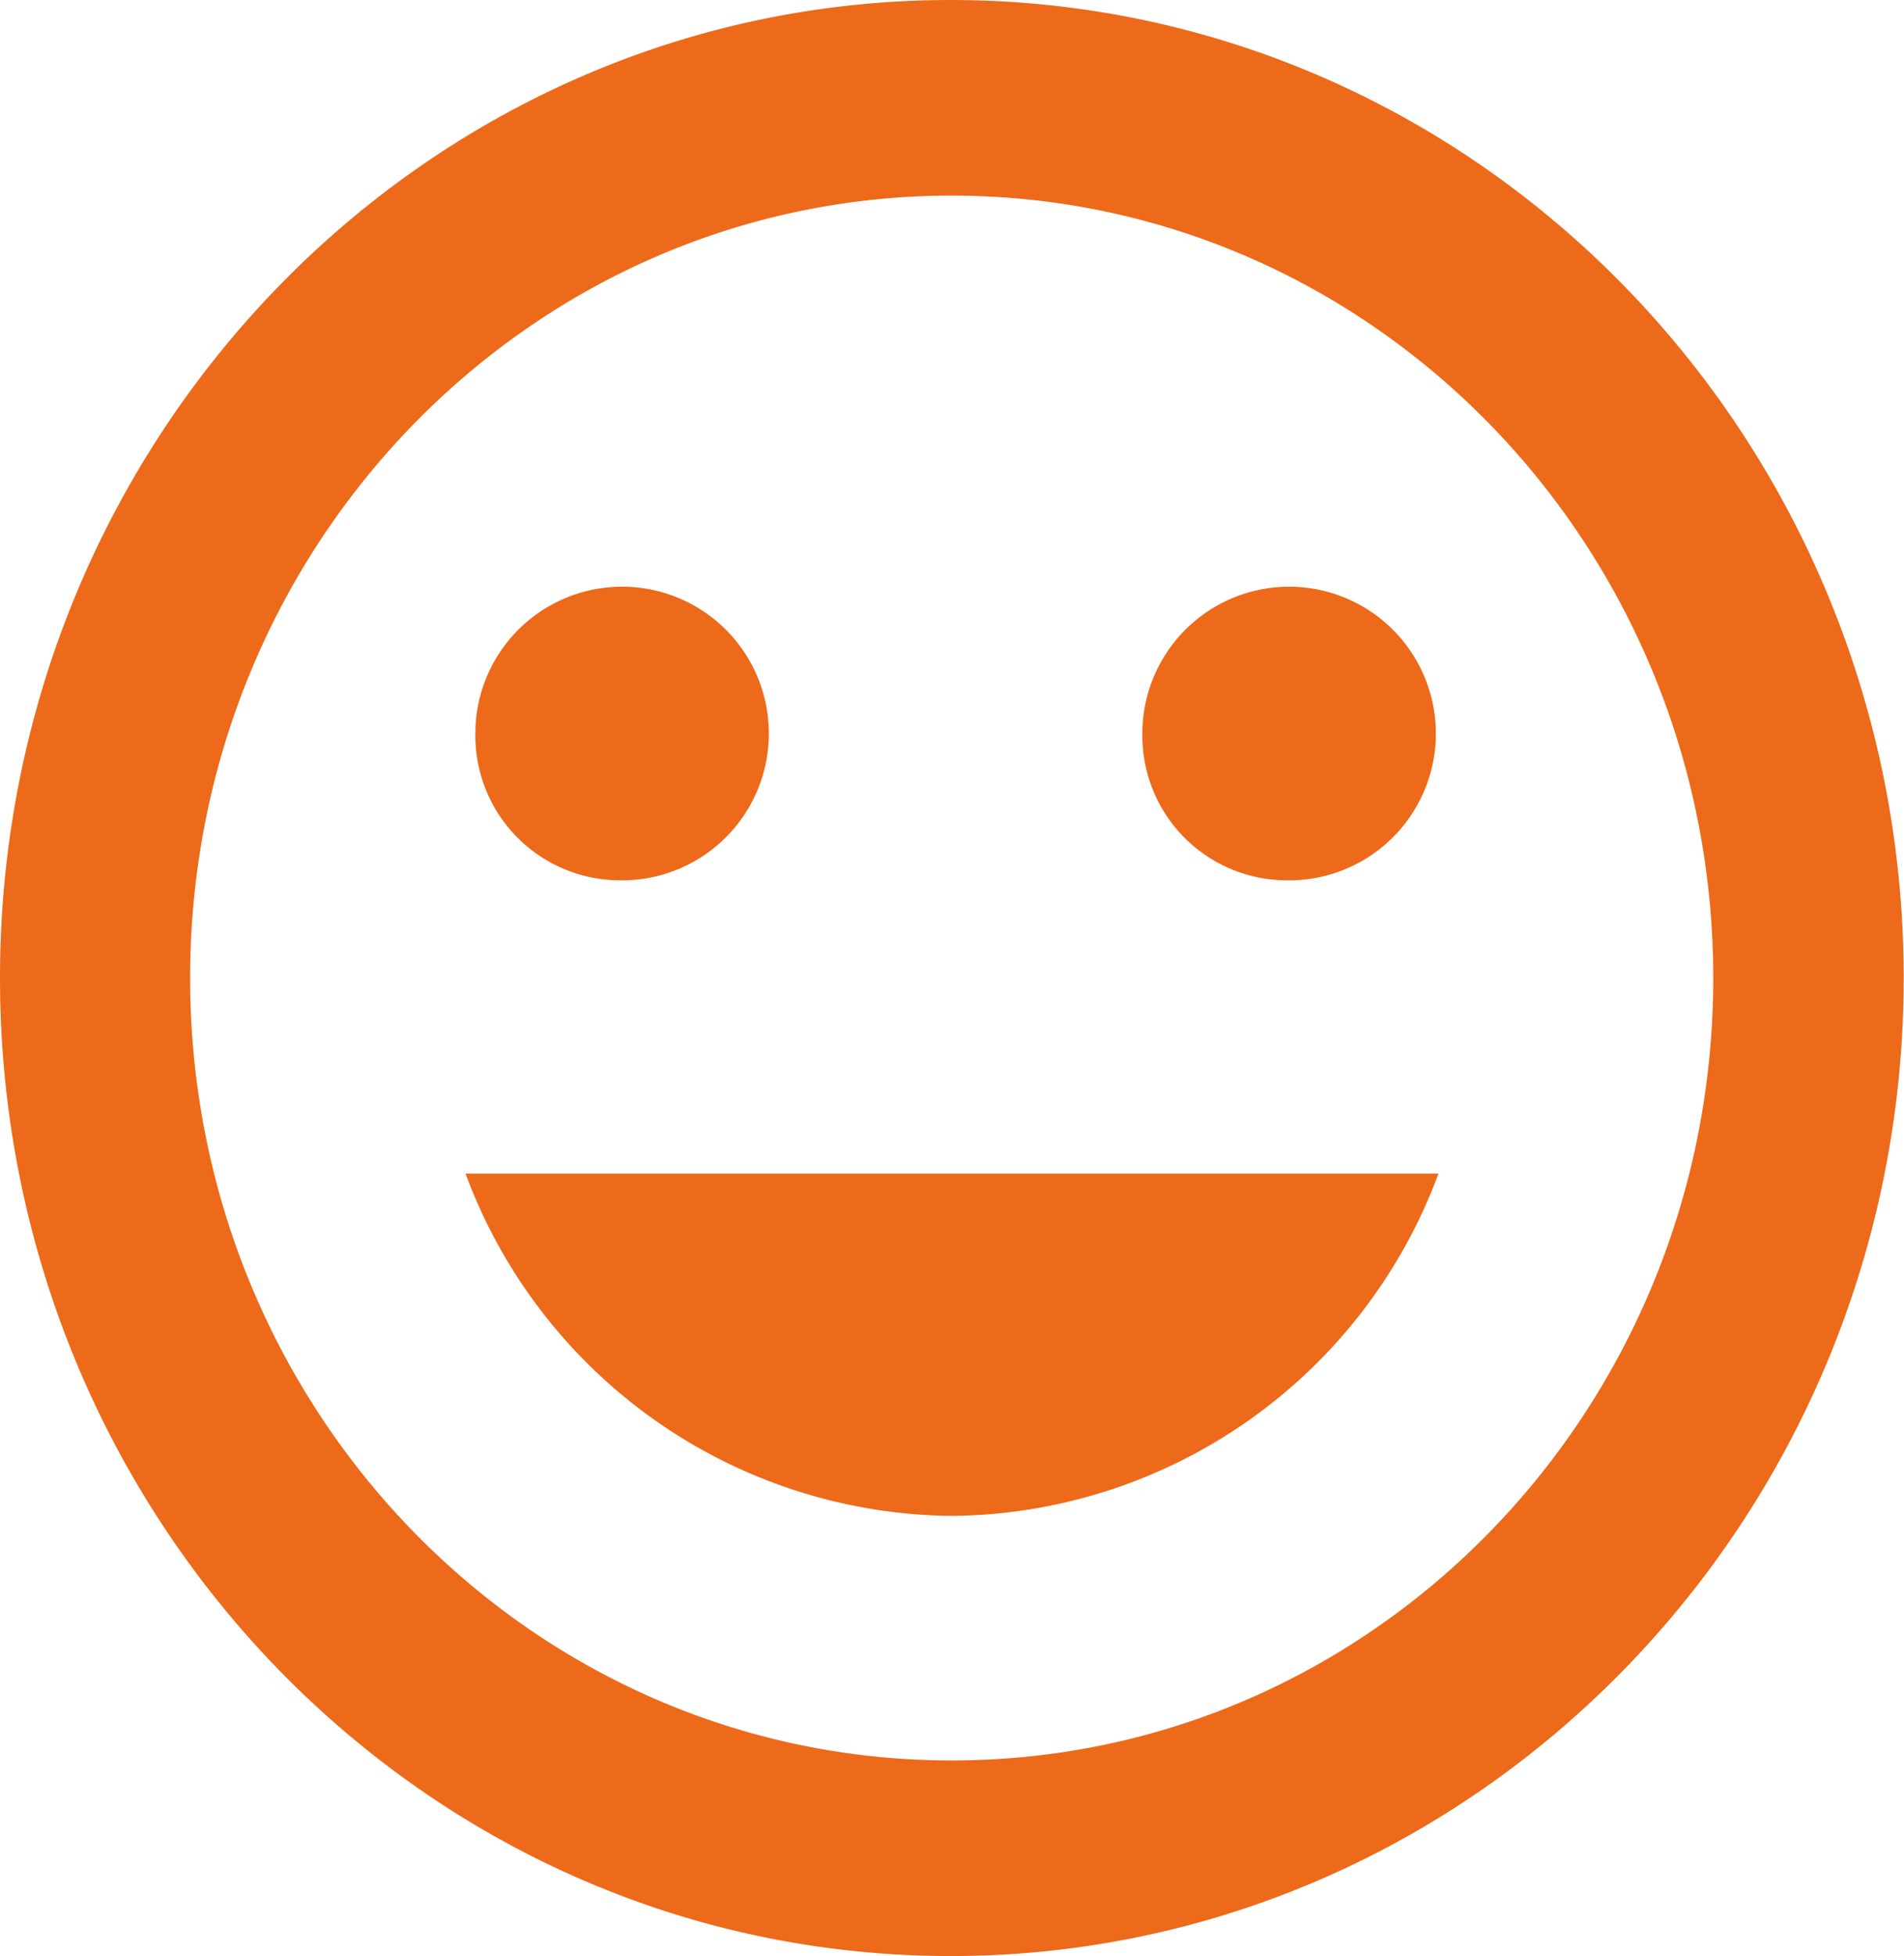 <svg xmlns="http://www.w3.org/2000/svg" viewBox="0 0 124.17 127.5"><defs><style>.cls-1{fill:#ed6a1a;}</style></defs><g id="Calque_2" data-name="Calque 2"><g id="Calque_1-2" data-name="Calque 1"><path class="cls-1" d="M62,0C27.75,0,0,28.56,0,63.75S27.75,127.5,62,127.5s62.15-28.56,62.15-63.75S96.35,0,62,0Zm.06,114.75c-27.44,0-49.66-22.82-49.66-51s22.22-51,49.66-51,49.67,22.82,49.67,51S89.52,114.75,62.08,114.75ZM83.81,57.38a9.57,9.57,0,1,0-9.31-9.57A9.43,9.43,0,0,0,83.81,57.38Zm-43.46,0A9.57,9.57,0,1,0,31,47.81,9.44,9.44,0,0,0,40.35,57.38ZM62.08,98.81A34.16,34.16,0,0,0,93.81,76.5H30.36A34.14,34.14,0,0,0,62.08,98.81Z"/></g></g></svg>
